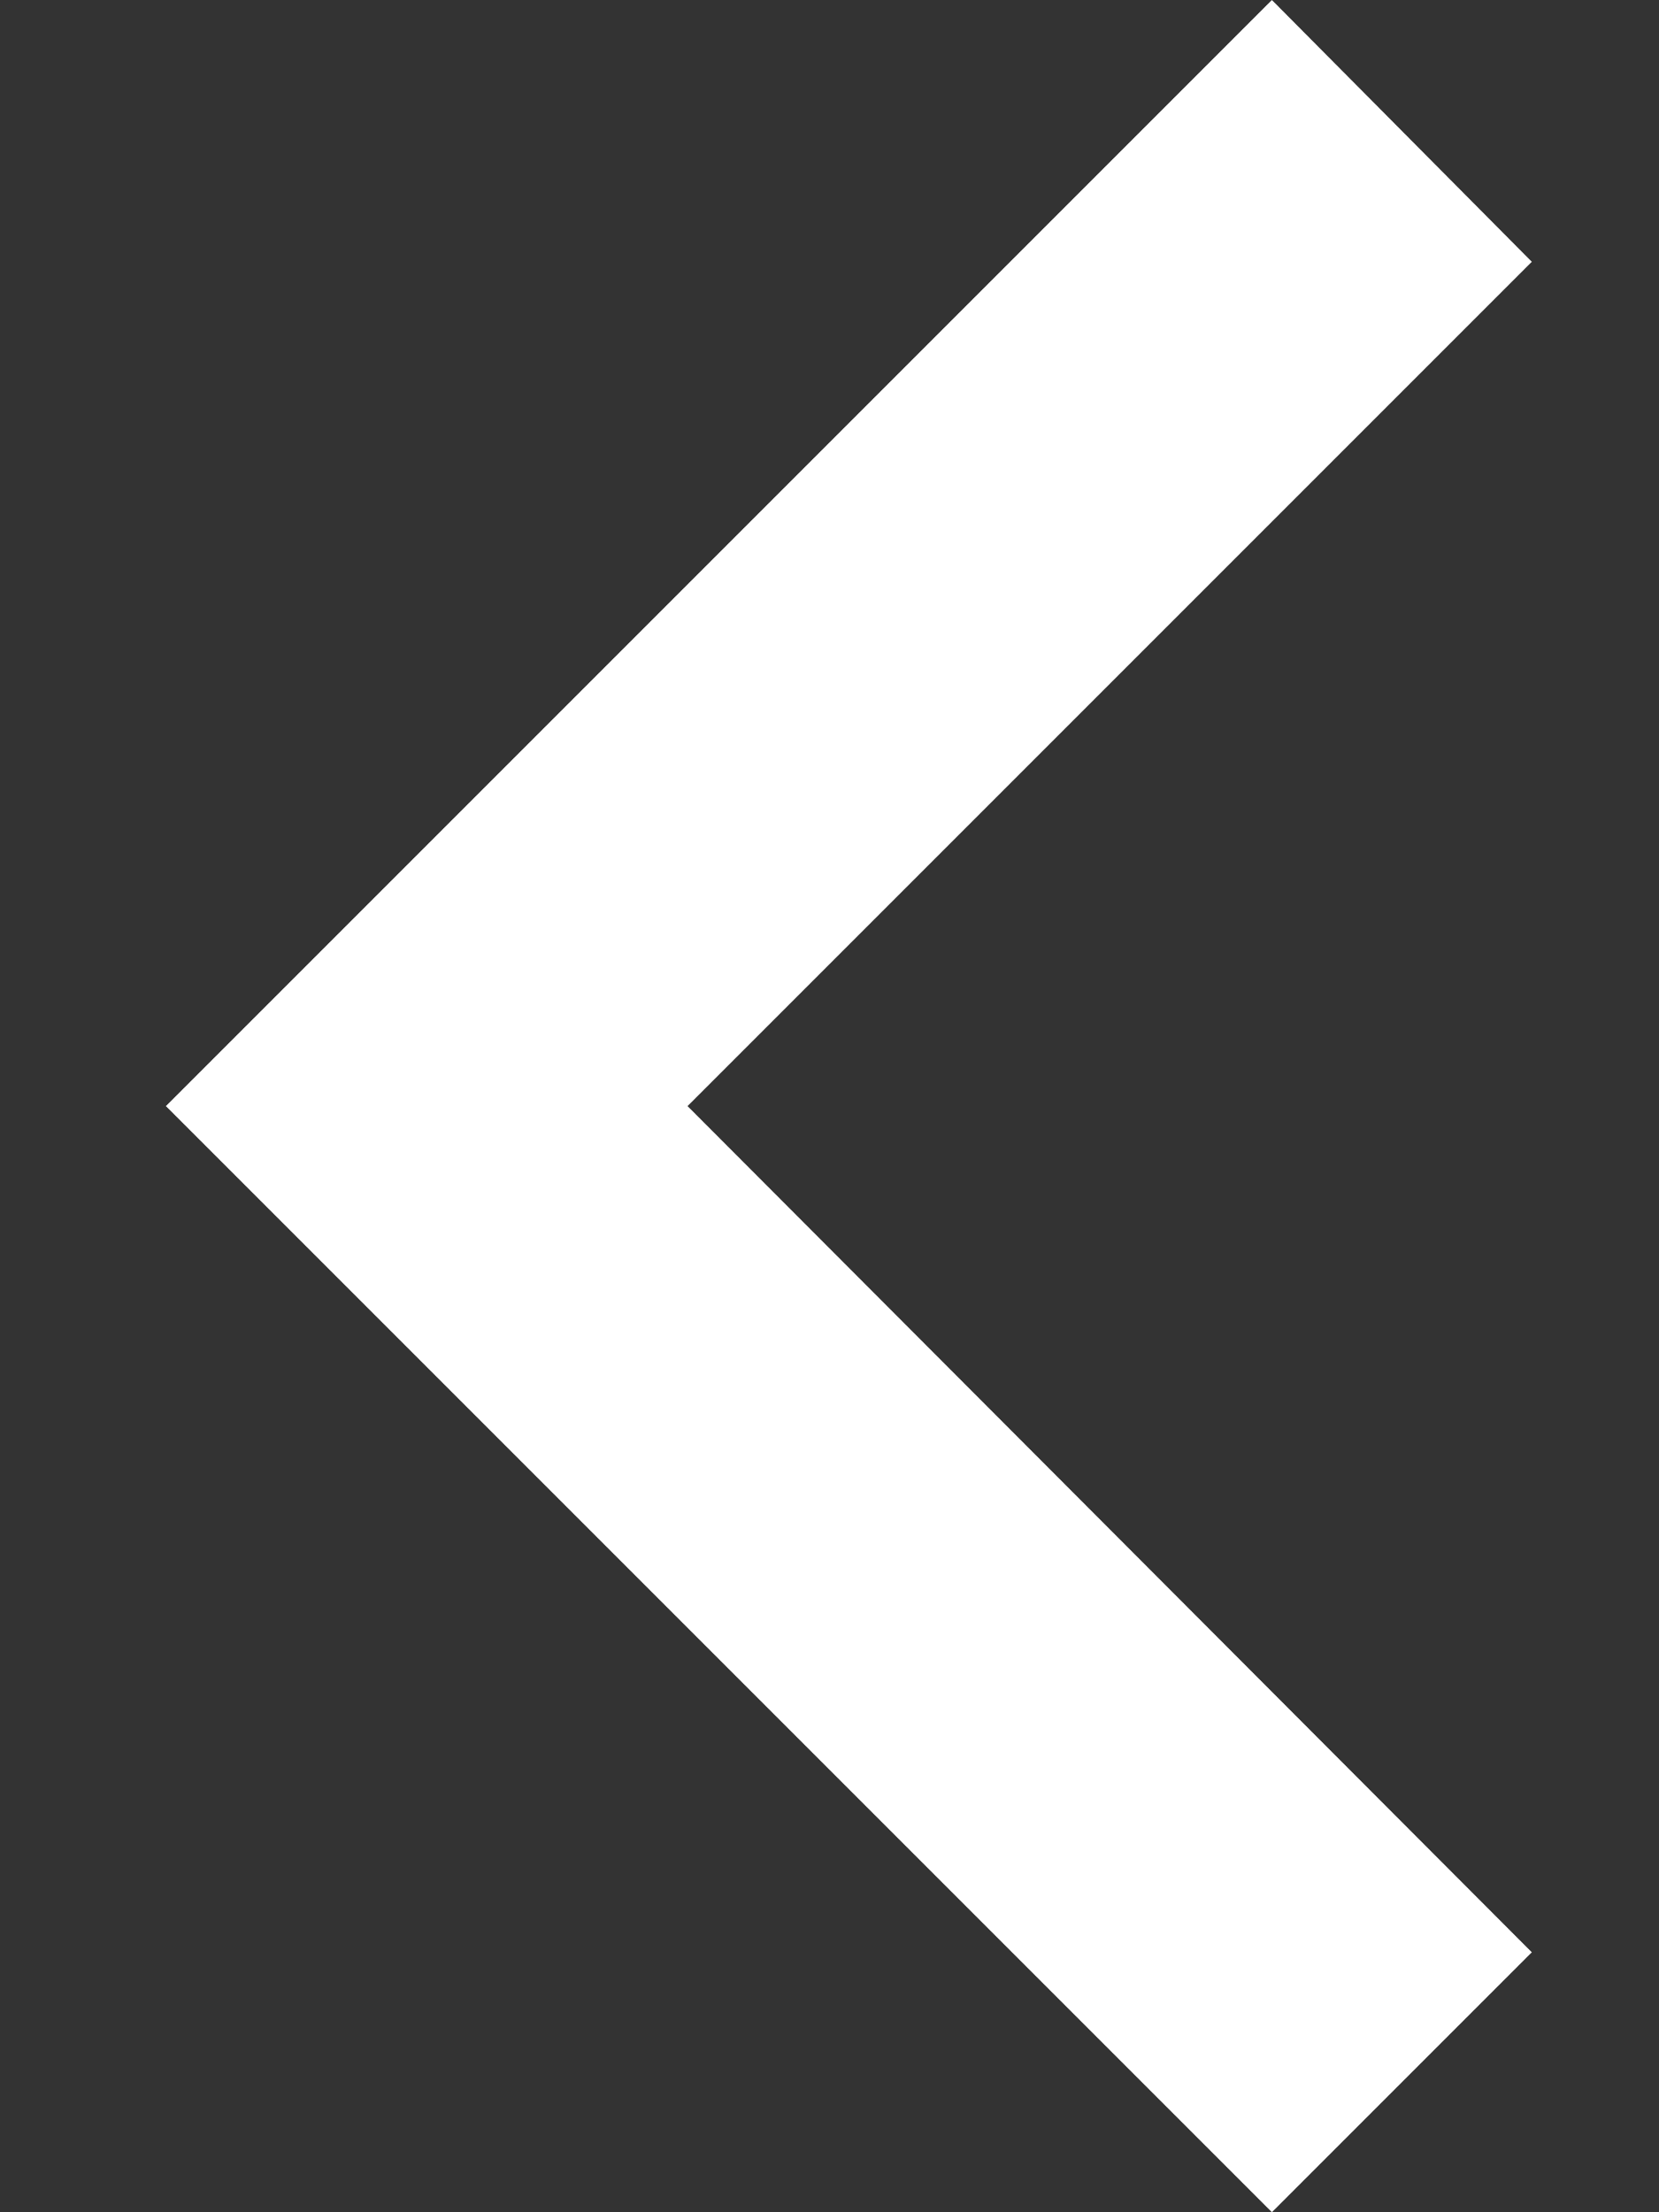 <svg width="9" height="12" viewBox="0 0 9 12" fill="none" xmlns="http://www.w3.org/2000/svg">
<rect x="0" y="0" width="9" height="12" fill="#333333" stroke="none"/>
<path id="Vector" d="M8.31 1.42L3.73 6L8.31 10.59L6.9 12L0.9 6L6.9 1.23266e-07L8.31 1.42Z" fill="white"/>
</svg>
